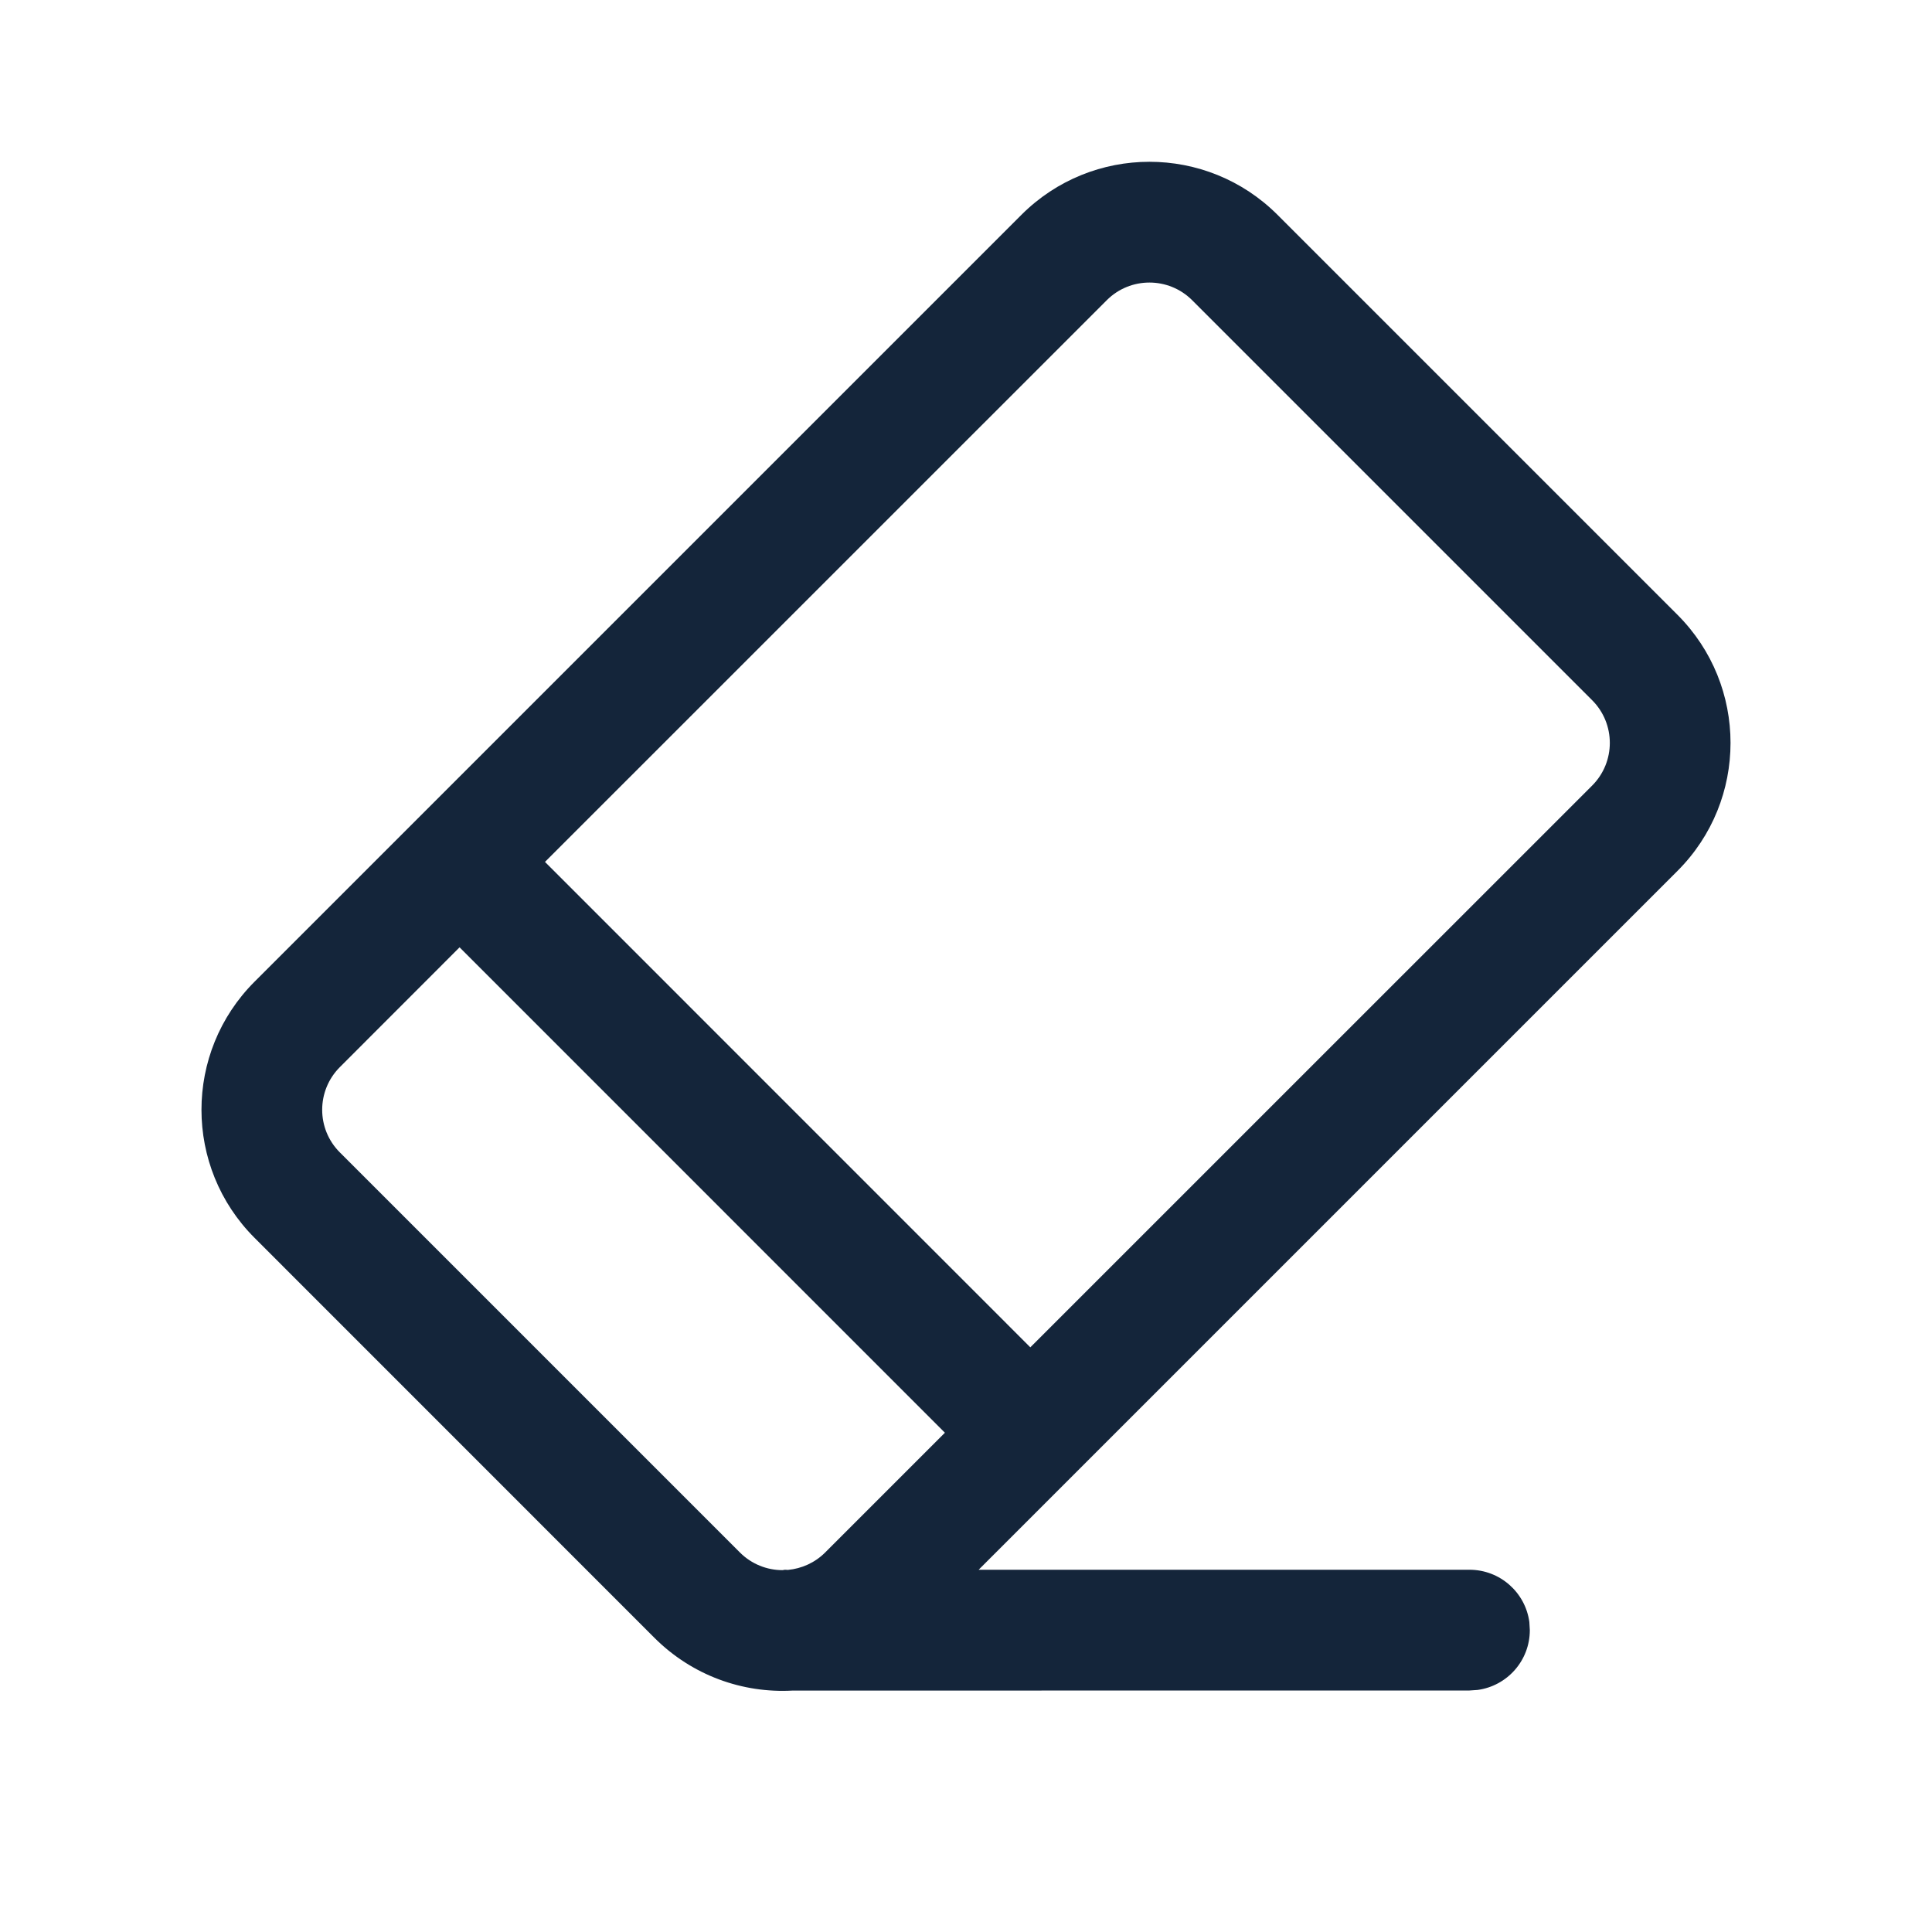 <?xml version="1.0" encoding="UTF-8"?>
<svg width="24px" height="24px" viewBox="0 0 24 24" version="1.1" xmlns="http://www.w3.org/2000/svg" xmlns:xlink="http://www.w3.org/1999/xlink">
    <!-- Uploaded to SVGRepo https://www.svgrepo.com -->
    <title>ic_fluent_erase_24_regular</title>
    <desc>Created with Sketch.</desc>
    <g id="🔍-Product-Icons" stroke="none" stroke-width="1" fill="none" fill-rule="evenodd">
        <g id="ic_fluent_erase_24_regular" fill="#14253A" fill-rule="nonzero">
            <path d="M15.87,2.669 L20.838,7.637 C21.717,8.516 21.717,9.941 20.838,10.819 L12.157,19.5 L18.254,19.5 C18.634,19.5 18.948,19.782 18.998,20.148 L19.004,20.25 C19.004,20.63 18.722,20.943 18.356,20.993 L18.254,21 L9.844,21.001 C9.228,21.035 8.601,20.816 8.13,20.346 L3.162,15.377 C2.283,14.498 2.283,13.074 3.162,12.195 L12.688,2.669 C13.567,1.79 14.991,1.79 15.87,2.669 Z M5.709,11.768 L4.222,13.256 C3.929,13.549 3.929,14.024 4.222,14.316 L9.191,19.285 C9.337,19.431 9.529,19.505 9.721,19.505 L9.75,19.5 L9.788,19.502 C9.957,19.486 10.122,19.414 10.251,19.285 L11.738,17.798 L5.709,11.768 Z M13.749,3.729 L6.77,10.707 L12.799,16.737 L19.778,9.759 C20.071,9.466 20.071,8.991 19.778,8.698 L14.809,3.729 C14.516,3.437 14.041,3.437 13.749,3.729 Z" id="🎨-Color"></path>
        </g>
    </g>
</svg>